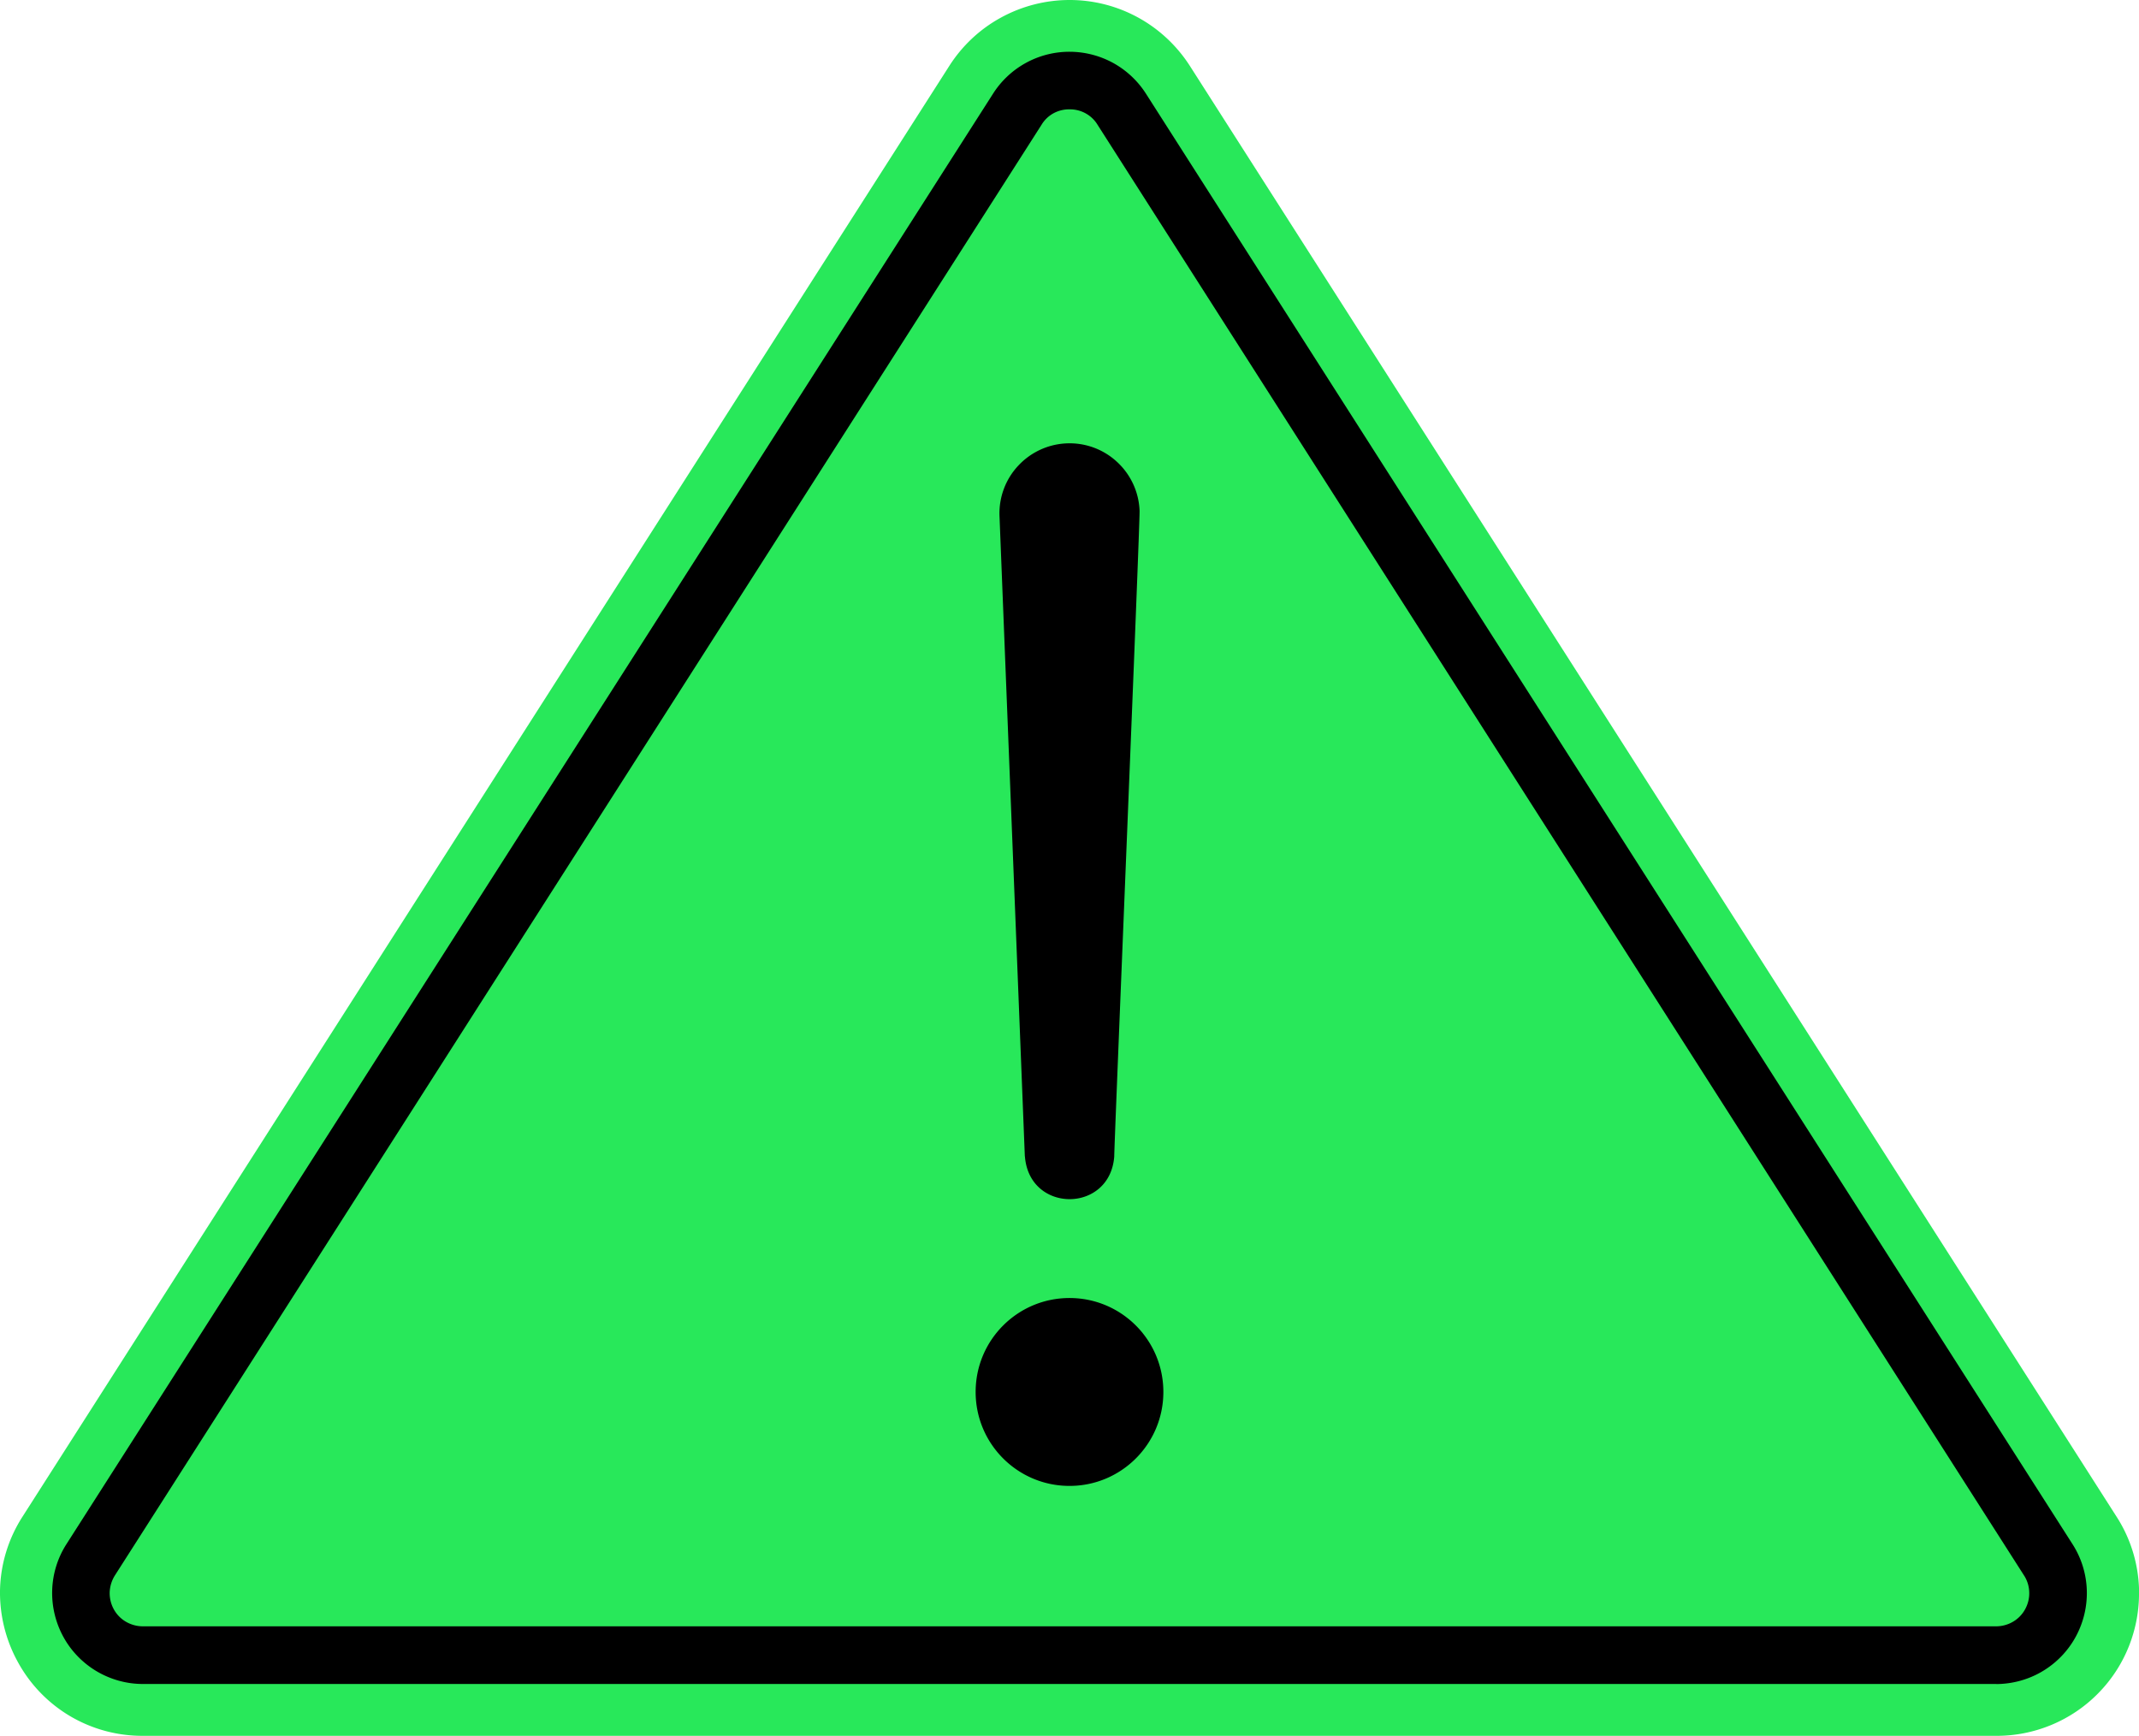 <?xml version="1.0" encoding="UTF-8"?> <svg xmlns="http://www.w3.org/2000/svg" data-name="Layer 1" viewBox="0 0 250 202.88"><path fill="#28e85a" d="M250 185.94c.04 2.21-.36 4.41-1.18 6.47-.82 2.06-2.04 3.93-3.6 5.51-1.55 1.58-3.41 2.83-5.45 3.68s-4.24 1.29-6.45 1.28H16.68c-2.99.01-5.93-.79-8.5-2.31a16.564 16.564 0 0 1-6.11-6.35c-1.39-2.53-2.1-5.38-2.07-8.28.05-3.09.97-6.1 2.64-8.69l43.8-68.57L110.96 7.69c1.51-2.36 3.58-4.3 6.04-5.64C119.45.71 122.21 0 125.01 0s5.55.7 8.01 2.05c2.45 1.34 4.53 3.29 6.04 5.64l53.98 84.5 54.32 85.05c1.68 2.59 2.59 5.6 2.65 8.69Z"></path><path d="M233.32 196.82H16.69c-1.9 0-3.76-.52-5.4-1.49-1.63-.97-2.98-2.36-3.89-4.03-.91-1.67-1.36-3.55-1.3-5.45.06-1.9.63-3.75 1.65-5.35L116.07 10.94A10.58 10.58 0 0 1 125 6.05c1.78 0 3.53.45 5.09 1.3 1.56.86 2.88 2.09 3.84 3.59l108.32 169.57c1.02 1.6 1.59 3.45 1.65 5.35.06 1.9-.39 3.78-1.3 5.45-.91 1.67-2.26 3.06-3.89 4.03-1.63.97-3.5 1.48-5.4 1.49ZM125 12.78c-.65-.01-1.3.15-1.87.46-.57.31-1.05.77-1.39 1.33L13.43 184.13c-.37.59-.58 1.26-.61 1.95-.02.69.14 1.38.47 1.99s.82 1.12 1.42 1.47c.6.35 1.28.54 1.97.54h216.63c.69 0 1.38-.19 1.97-.54.6-.35 1.09-.86 1.42-1.47.33-.61.5-1.3.47-1.99-.02-.69-.23-1.37-.61-1.95L128.27 14.57c-.34-.56-.82-1.01-1.4-1.33a3.81 3.81 0 0 0-1.87-.46Zm0 160.89c6.06 0 10.97-4.91 10.97-10.98s-4.91-10.98-10.97-10.98-10.97 4.91-10.97 10.98 4.91 10.98 10.97 10.98Zm-5.22-38.51-2.96-74.83c-.09-2.17.69-4.29 2.17-5.88a8.182 8.182 0 0 1 5.69-2.63c2.17-.09 4.29.69 5.88 2.17a8.182 8.182 0 0 1 2.63 5.69c.08.91-2.99 74.62-2.96 75.48-.49 6.65-9.93 6.67-10.44 0Z"></path></svg> 